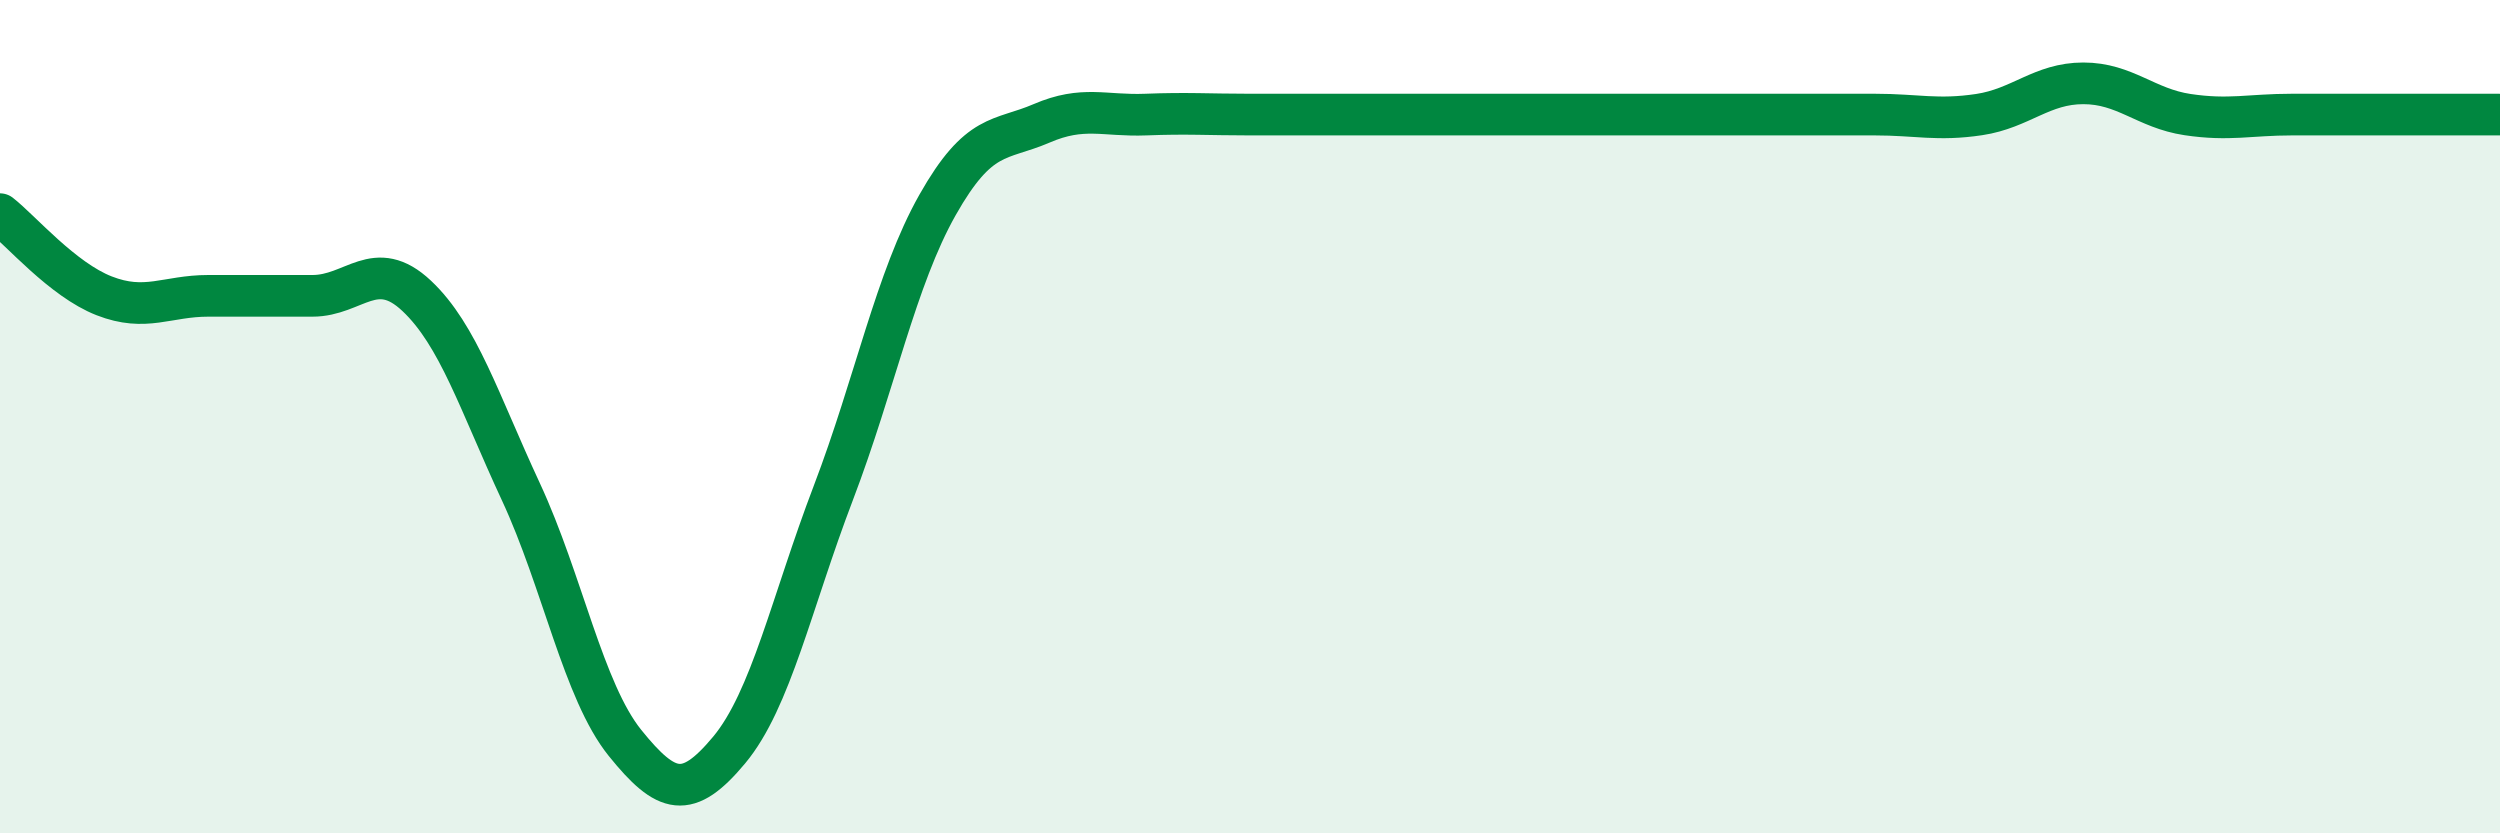 
    <svg width="60" height="20" viewBox="0 0 60 20" xmlns="http://www.w3.org/2000/svg">
      <path
        d="M 0,5.14 C 0.5,5.53 1.5,6.71 2.5,7.1 C 3.5,7.49 4,7.1 5,7.1 C 6,7.1 6.5,7.1 7.5,7.1 C 8.5,7.1 9,6.16 10,7.1 C 11,8.04 11.5,9.65 12.5,11.8 C 13.5,13.95 14,16.59 15,17.83 C 16,19.07 16.5,19.2 17.5,18 C 18.5,16.8 19,14.45 20,11.83 C 21,9.21 21.5,6.69 22.5,4.92 C 23.5,3.15 24,3.39 25,2.96 C 26,2.53 26.5,2.79 27.5,2.75 C 28.5,2.71 29,2.75 30,2.75 C 31,2.75 31.5,2.75 32.5,2.75 C 33.5,2.75 34,2.75 35,2.75 C 36,2.75 36.5,2.75 37.5,2.75 C 38.5,2.75 39,2.75 40,2.75 C 41,2.75 41.5,2.75 42.5,2.75 C 43.5,2.75 44,2.75 45,2.75 C 46,2.75 46.5,2.9 47.5,2.75 C 48.5,2.6 49,2 50,2 C 51,2 51.5,2.6 52.5,2.75 C 53.5,2.9 54,2.75 55,2.75 C 56,2.75 56.5,2.75 57.5,2.75 C 58.5,2.75 59.5,2.75 60,2.75L60 20L0 20Z"
        fill="#008740"
        opacity="0.1"
        stroke-linecap="round"
        stroke-linejoin="round"
      />
      <path
        d="M 0,5.14 C 0.5,5.53 1.5,6.71 2.5,7.1 C 3.5,7.49 4,7.1 5,7.1 C 6,7.1 6.5,7.1 7.5,7.1 C 8.5,7.1 9,6.16 10,7.1 C 11,8.04 11.5,9.65 12.5,11.8 C 13.5,13.95 14,16.59 15,17.83 C 16,19.07 16.5,19.2 17.5,18 C 18.5,16.8 19,14.45 20,11.83 C 21,9.21 21.5,6.69 22.5,4.92 C 23.5,3.15 24,3.39 25,2.96 C 26,2.53 26.5,2.79 27.5,2.75 C 28.5,2.71 29,2.75 30,2.75 C 31,2.75 31.5,2.75 32.5,2.75 C 33.5,2.75 34,2.75 35,2.75 C 36,2.75 36.5,2.75 37.5,2.75 C 38.5,2.75 39,2.75 40,2.75 C 41,2.75 41.5,2.75 42.5,2.75 C 43.5,2.75 44,2.75 45,2.75 C 46,2.75 46.5,2.9 47.5,2.75 C 48.5,2.6 49,2 50,2 C 51,2 51.5,2.6 52.5,2.75 C 53.5,2.9 54,2.75 55,2.75 C 56,2.75 56.5,2.75 57.5,2.75 C 58.5,2.75 59.5,2.75 60,2.75"
        stroke="#008740"
        stroke-width="1"
        fill="none"
        stroke-linecap="round"
        stroke-linejoin="round"
      />
    </svg>
  